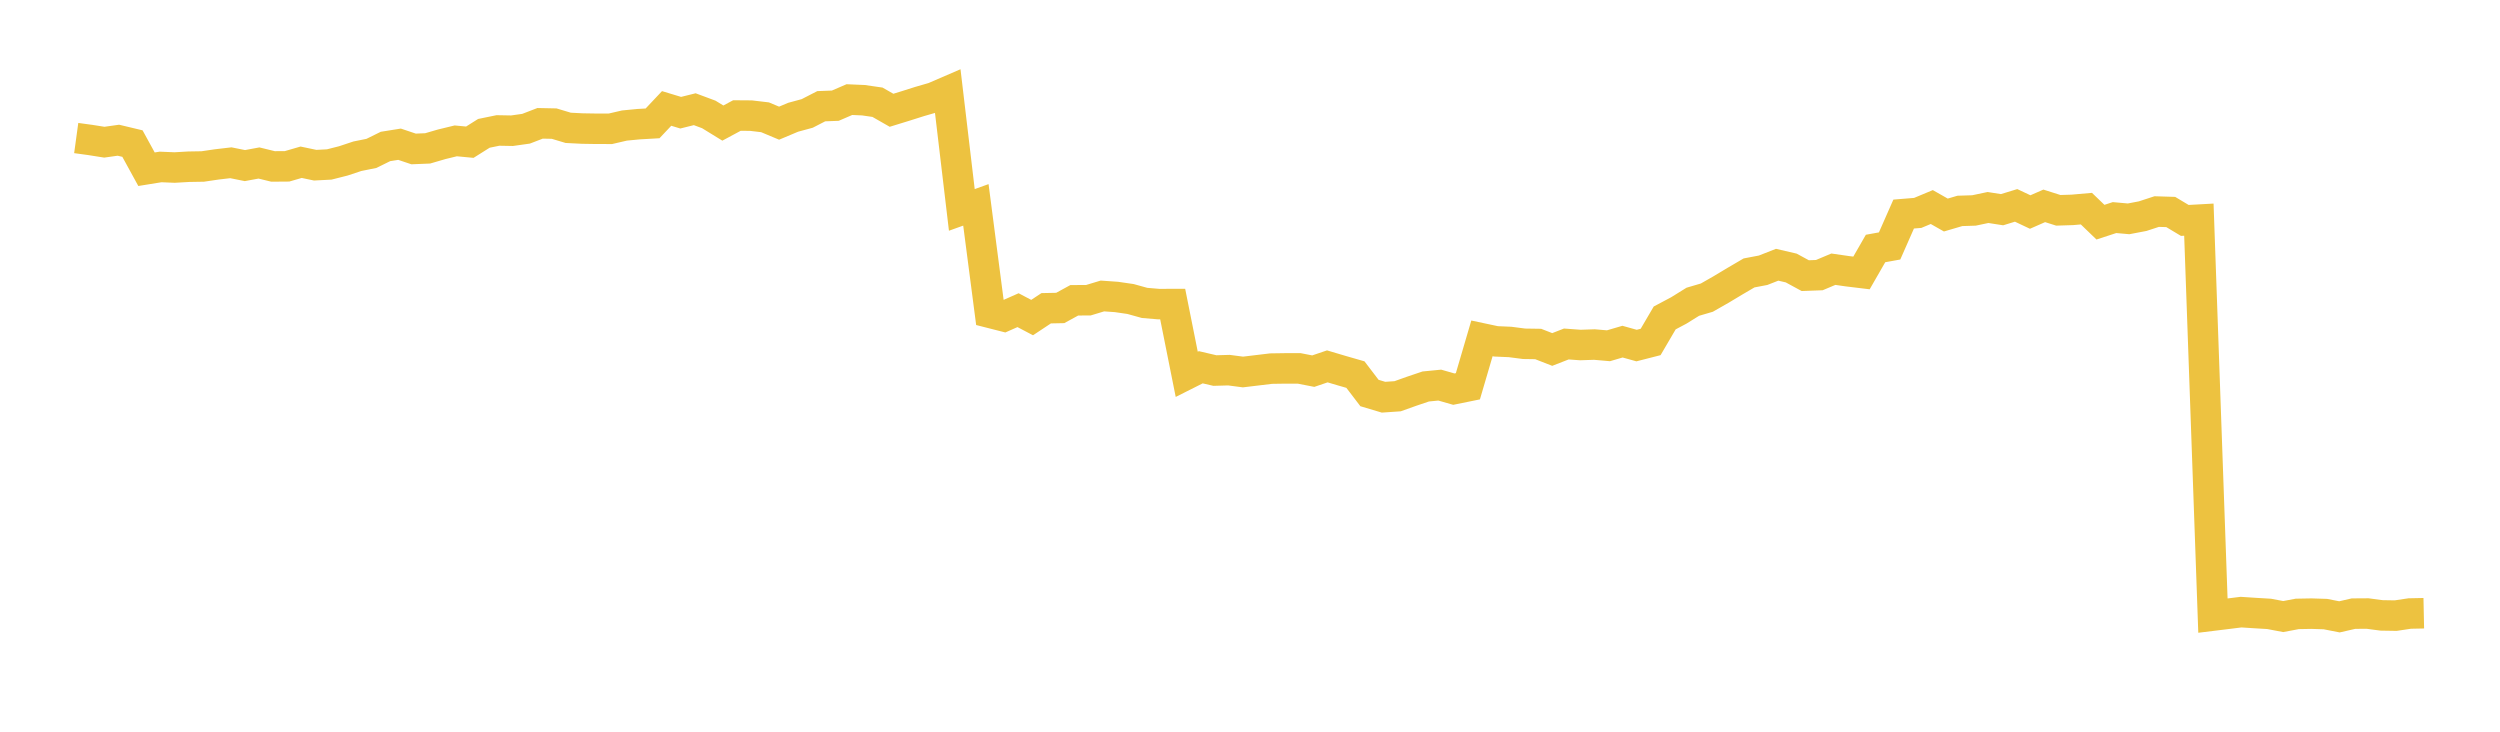 <svg width="164" height="48" xmlns="http://www.w3.org/2000/svg" xmlns:xlink="http://www.w3.org/1999/xlink"><path fill="none" stroke="rgb(237,194,64)" stroke-width="2" d="M5,9.056L5.922,9.182L6.844,9.328L7.766,9.198L8.689,9.419L9.611,11.101L10.533,10.952L11.455,10.99L12.377,10.937L13.299,10.921L14.222,10.785L15.144,10.677L16.066,10.863L16.988,10.692L17.91,10.918L18.832,10.911L19.754,10.643L20.677,10.837L21.599,10.789L22.521,10.555L23.443,10.249L24.365,10.063L25.287,9.608L26.21,9.461L27.132,9.771L28.054,9.734L28.976,9.465L29.898,9.241L30.82,9.328L31.743,8.747L32.665,8.558L33.587,8.575L34.509,8.445L35.431,8.09L36.353,8.109L37.275,8.386L38.198,8.433L39.12,8.448L40.042,8.449L40.964,8.235L41.886,8.146L42.808,8.093L43.731,7.114L44.653,7.393L45.575,7.164L46.497,7.507L47.419,8.074L48.341,7.578L49.263,7.585L50.186,7.694L51.108,8.08L52.03,7.692L52.952,7.442L53.874,6.968L54.796,6.933L55.719,6.534L56.641,6.574L57.563,6.707L58.485,7.234L59.407,6.95L60.329,6.658L61.251,6.391L62.174,5.992L63.096,13.77L64.018,13.439L64.94,20.52L65.862,20.755L66.784,20.347L67.707,20.833L68.629,20.222L69.551,20.203L70.473,19.699L71.395,19.695L72.317,19.416L73.24,19.481L74.162,19.615L75.084,19.871L76.006,19.949L76.928,19.946L77.85,24.556L78.772,24.092L79.695,24.308L80.617,24.282L81.539,24.403L82.461,24.292L83.383,24.181L84.305,24.167L85.228,24.167L86.15,24.347L87.072,24.034L87.994,24.308L88.916,24.573L89.838,25.782L90.76,26.057L91.683,25.994L92.605,25.665L93.527,25.353L94.449,25.263L95.371,25.528L96.293,25.34L97.216,22.197L98.138,22.393L99.06,22.433L99.982,22.552L100.904,22.566L101.826,22.926L102.749,22.566L103.671,22.633L104.593,22.602L105.515,22.682L106.437,22.412L107.359,22.669L108.281,22.433L109.204,20.857L110.126,20.367L111.048,19.795L111.97,19.524L112.892,18.998L113.814,18.445L114.737,17.904L115.659,17.729L116.581,17.367L117.503,17.581L118.425,18.082L119.347,18.048L120.269,17.66L121.192,17.793L122.114,17.905L123.036,16.301L123.958,16.134L124.88,14.042L125.802,13.967L126.725,13.582L127.647,14.106L128.569,13.835L129.491,13.806L130.413,13.612L131.335,13.756L132.257,13.473L133.18,13.909L134.102,13.504L135.024,13.797L135.946,13.768L136.868,13.687L137.79,14.575L138.713,14.273L139.635,14.356L140.557,14.18L141.479,13.879L142.401,13.907L143.323,14.46L144.246,14.409L145.168,40.384L146.09,40.271L147.012,40.156L147.934,40.216L148.856,40.271L149.778,40.446L150.701,40.272L151.623,40.255L152.545,40.284L153.467,40.465L154.389,40.254L155.311,40.248L156.234,40.37L157.156,40.385L158.078,40.247L159,40.228"></path></svg>